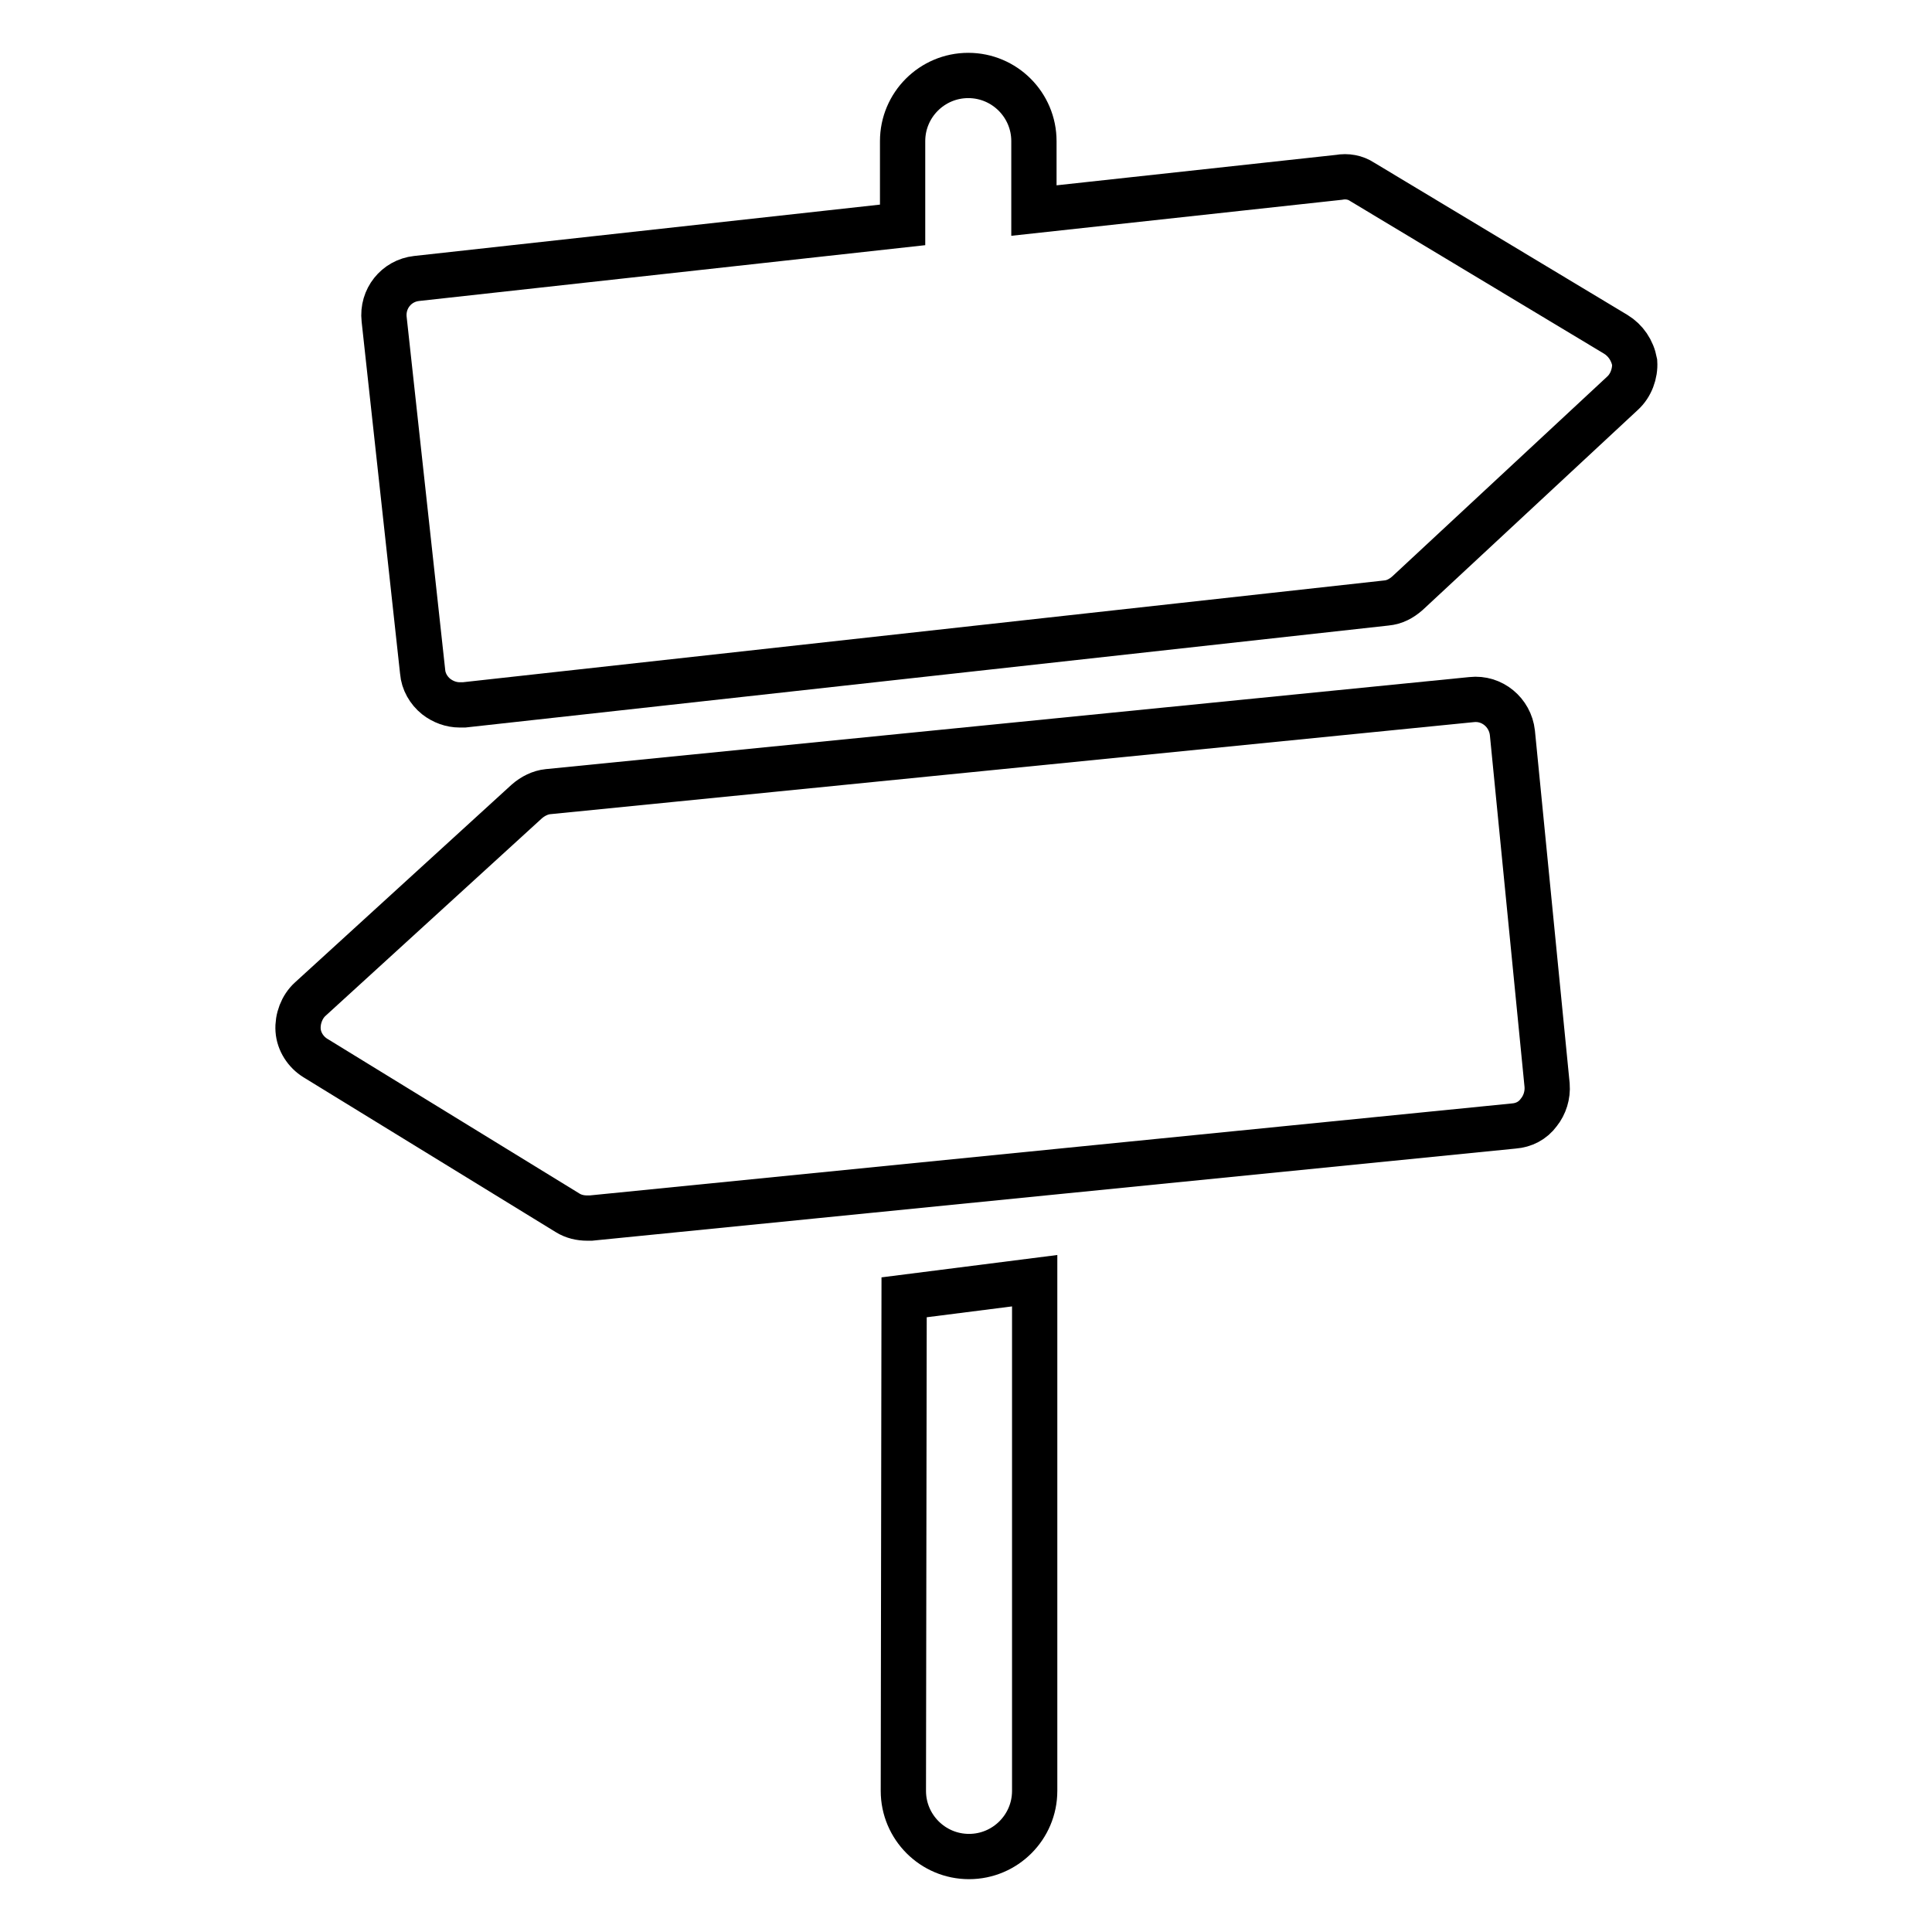 <?xml version="1.0" encoding="utf-8"?>
<!-- Svg Vector Icons : http://www.onlinewebfonts.com/icon -->
<!DOCTYPE svg PUBLIC "-//W3C//DTD SVG 1.1//EN" "http://www.w3.org/Graphics/SVG/1.1/DTD/svg11.dtd">
<svg version="1.1" xmlns="http://www.w3.org/2000/svg" xmlns:xlink="http://www.w3.org/1999/xlink" x="0px" y="0px" viewBox="0 0 256 256" enable-background="new 0 0 256 256" xml:space="preserve">
<g><g><path stroke-width="6" fill-opacity="0" stroke="#000000"  d="M119.7,237.3c0,4.8,3.9,8.7,8.7,8.7c4.8,0,8.7-3.9,8.7-8.7v-67.6l-17.3,2.2L119.7,237.3L119.7,237.3z"/><path stroke-width="6" fill-opacity="0" stroke="#000000"  d="M214.1,44.3l-33.6-20.2c-0.9-0.6-2-0.8-3.1-0.6L137,27.9v-9.2c0-4.8-3.9-8.7-8.7-8.7c-4.8,0-8.7,3.9-8.7,8.7v11.1l-64.4,7.1c-2.7,0.3-4.6,2.7-4.3,5.4L56,89c0.1,1.3,0.8,2.5,1.8,3.3c0.9,0.7,2,1.1,3.1,1.1c0.2,0,0.4,0,0.6,0l122.2-13.5c1.1-0.1,2-0.6,2.8-1.3l28.5-26.5c1.1-1,1.7-2.6,1.6-4.1C216.3,46.4,215.4,45.1,214.1,44.3z"/><path stroke-width="6" fill-opacity="0" stroke="#000000"  d="M195,92.7L72.6,104.9c-1,0.1-2,0.6-2.8,1.3l-28.7,26.2c-1.1,1-1.7,2.6-1.6,4.1c0.1,1.5,1,2.9,2.3,3.7l33.4,20.5c0.8,0.5,1.7,0.7,2.6,0.7c0.2,0,0.3,0,0.5,0l122.3-12.2c1.3-0.1,2.5-0.7,3.3-1.8c0.8-1,1.2-2.3,1.1-3.6l-4.6-46.7C200.1,94.4,197.7,92.4,195,92.7z"/></g></g>
</svg>